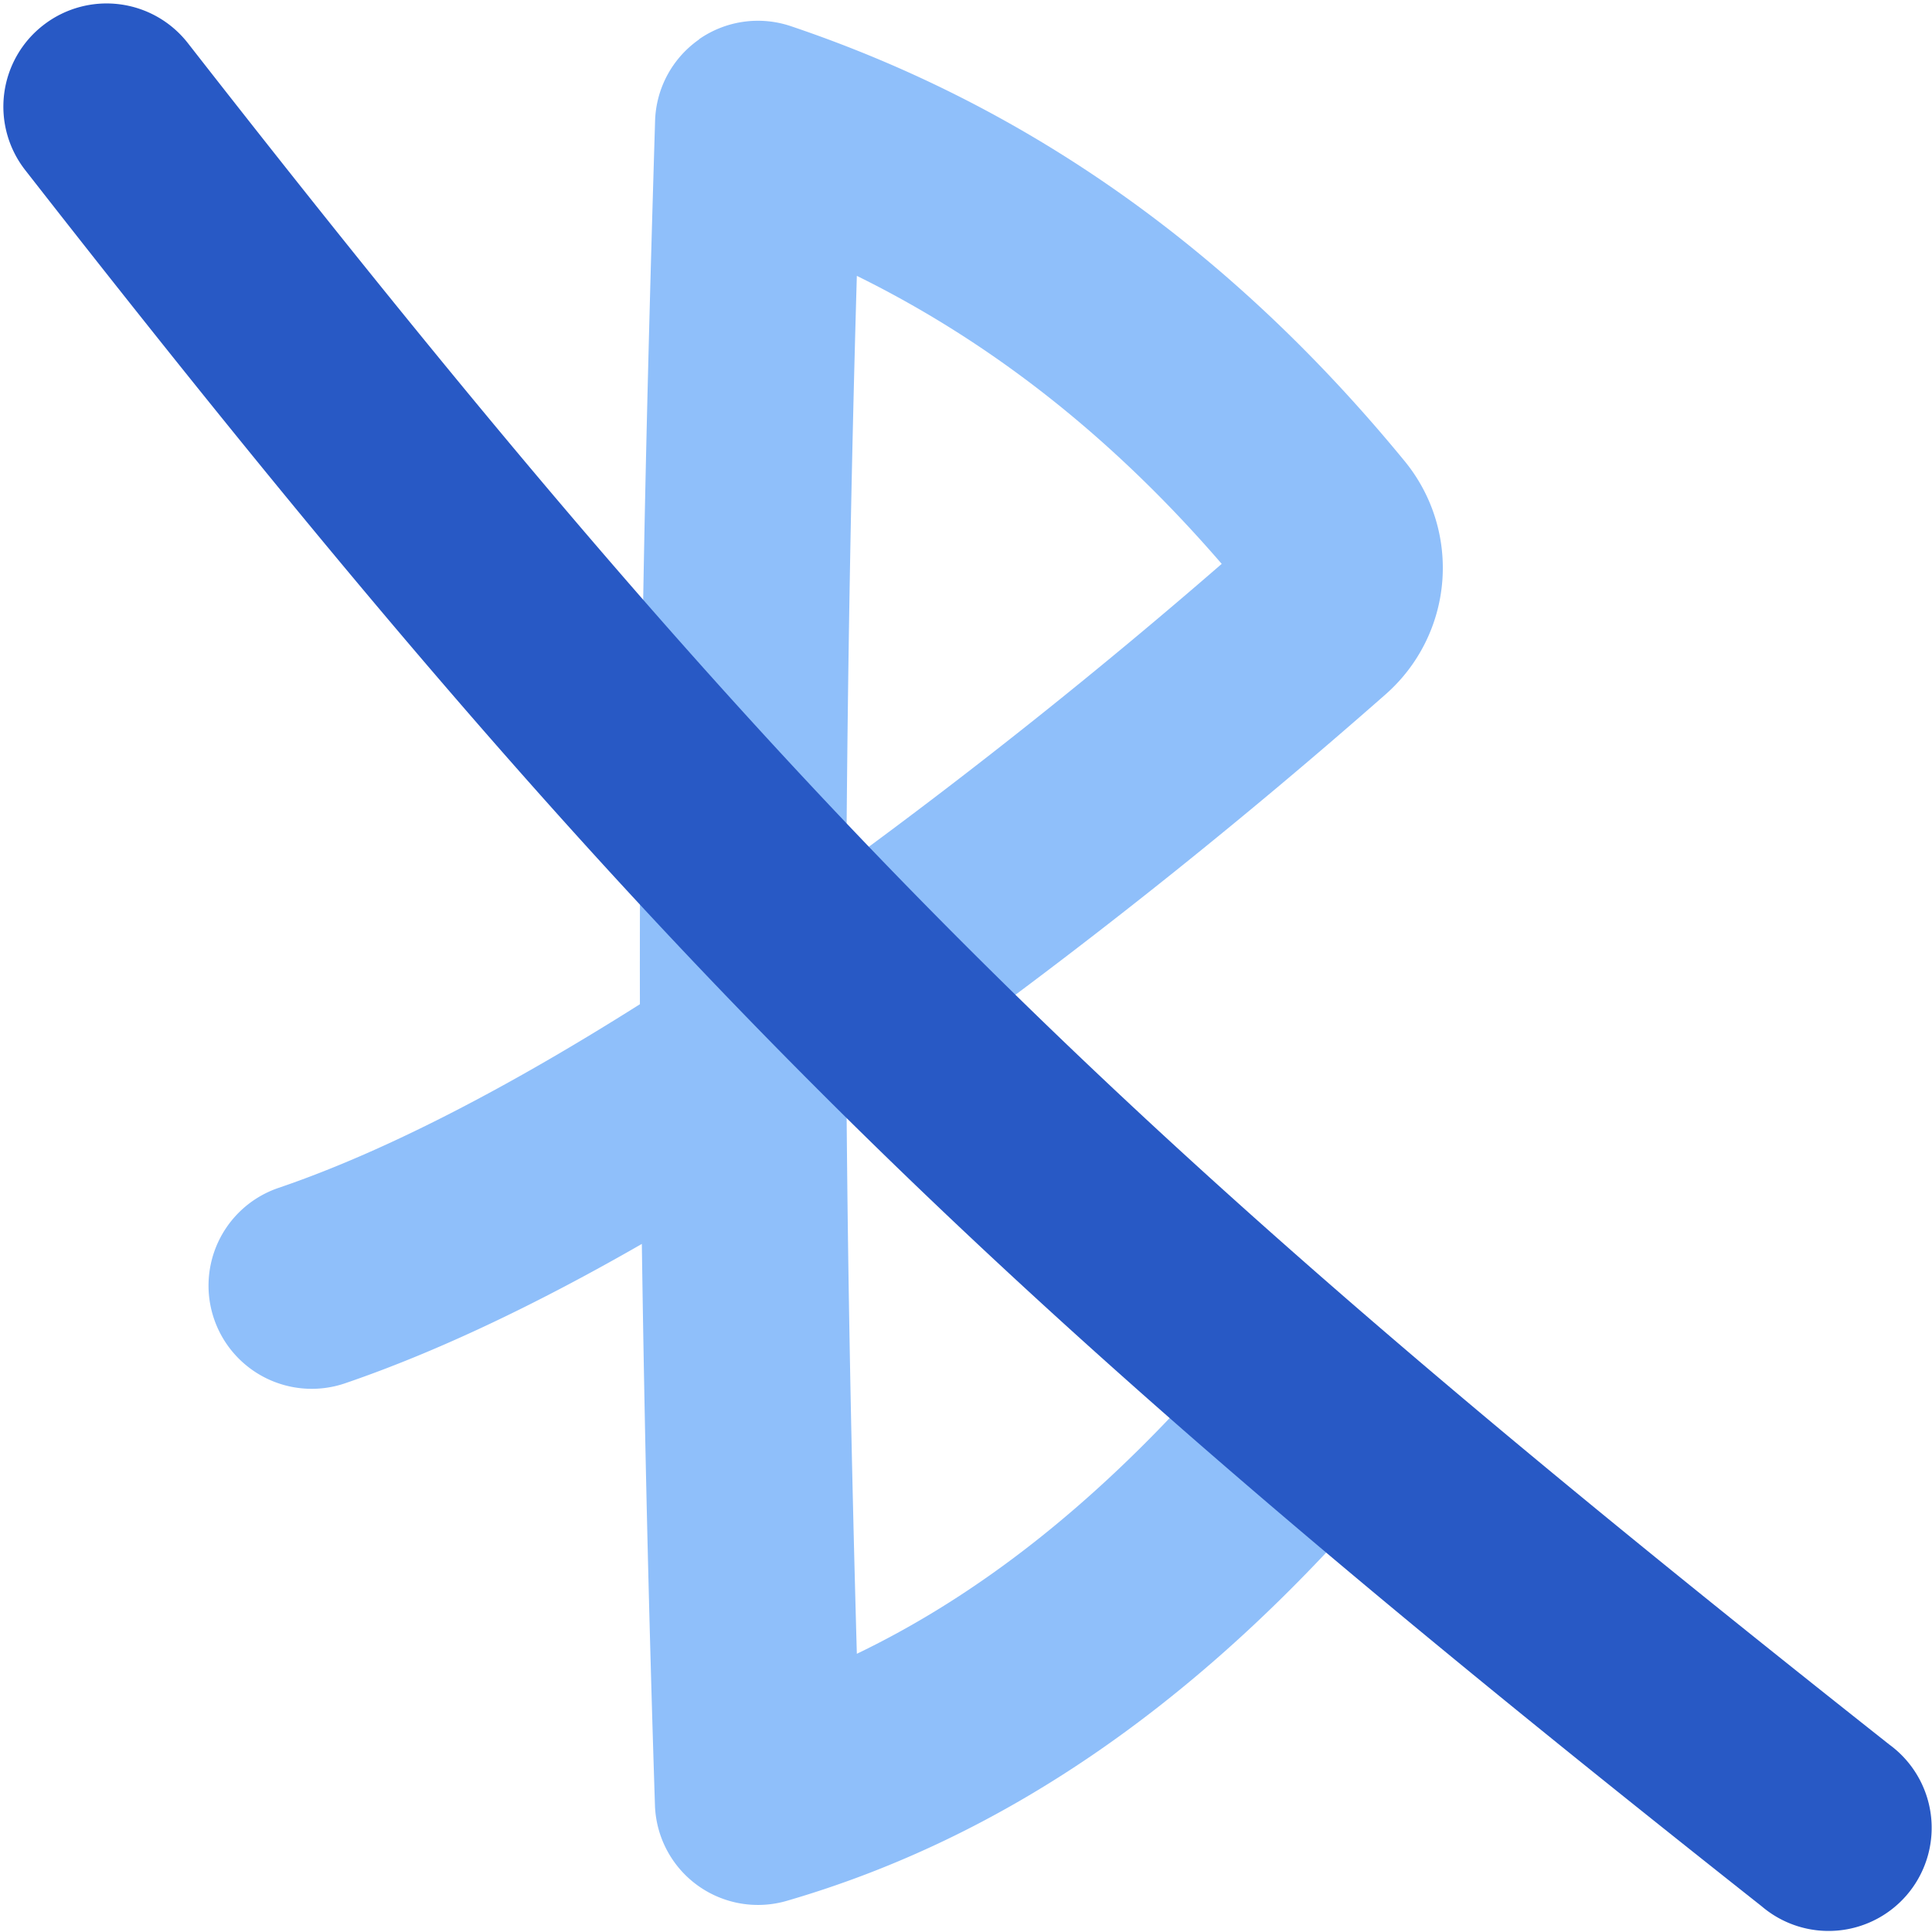 <svg xmlns="http://www.w3.org/2000/svg" fill="none" viewBox="0 0 14 14" id="Bluetooth-Disabled--Streamline-Flex">
  <desc>
    Bluetooth Disabled Streamline Icon: https://streamlinehq.com
  </desc>
  <g id="bluetooth-disabled--bluetooth-internet-server-network-wireless-disabled-off-connection">
    <path id="Vector (Stroke)" fill="#8fbffa" fill-rule="evenodd" d="M5.066 0.284A0.747 0.747 0 0 1 5.732 0.19c1.785 0.602 3.242 1.683 4.447 3.152a1.22 1.22 0 0 1 -0.139 1.69 43.247 43.247 0 0 1 -3.097 2.483c-0.26 0.188 -0.531 0.378 -0.808 0.566 0.01 1.218 0.034 2.47 0.074 3.903 0.886 -0.426 1.704 -1.076 2.485 -1.944a0.747 0.747 0 0 1 1.11 1c-1.178 1.308 -2.514 2.272 -4.102 2.734a0.747 0.747 0 0 1 -0.956 -0.694 224.902 224.902 0 0 1 -0.095 -4.066c-0.724 0.416 -1.457 0.773 -2.151 1.01a0.747 0.747 0 1 1 -0.482 -1.416c0.806 -0.274 1.714 -0.759 2.619 -1.331 -0.004 -1.941 0.033 -3.877 0.11 -6.402a0.747 0.747 0 0 1 0.32 -0.59Zm1.067 5.972a41.756 41.756 0 0 0 2.72 -2.17c-0.775 -0.898 -1.647 -1.596 -2.644 -2.087a191.143 191.143 0 0 0 -0.076 4.257Z" clip-rule="evenodd" stroke-width="1"></path>
    <path id="Vector (Stroke)_2" fill="#2859c5" fill-rule="evenodd" d="M0.313 0.183a0.747 0.747 0 0 0 -0.13 1.05c4.42 5.66 6.807 8.016 12.582 12.58a0.747 0.747 0 1 0 0.926 -1.171C8.004 8.145 5.702 5.872 1.361 0.312A0.747 0.747 0 0 0 0.313 0.183Z" clip-rule="evenodd" stroke-width="1"></path>
  </g>
</svg>